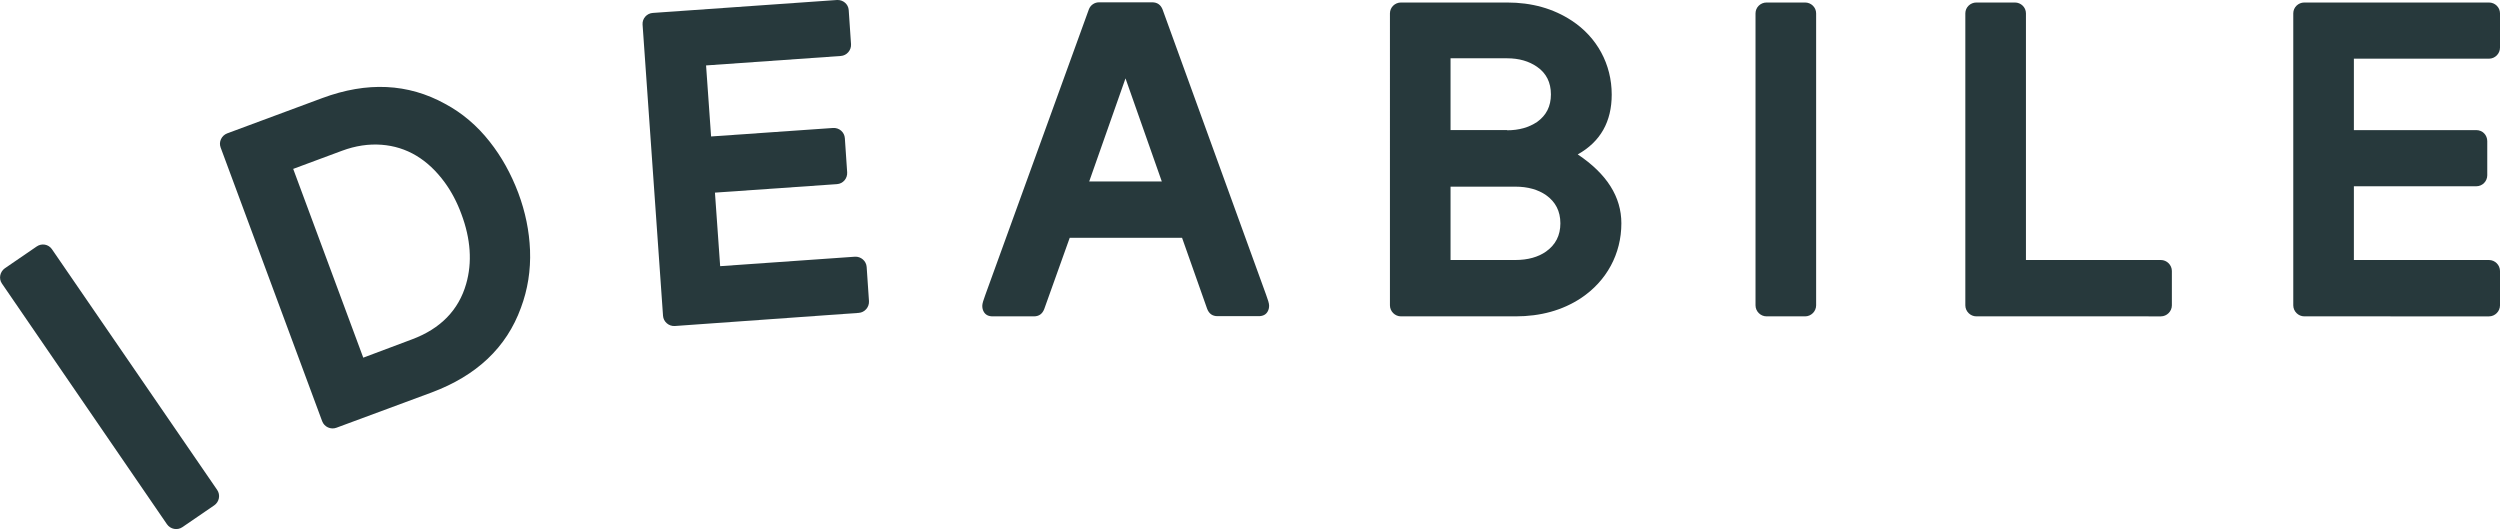 <svg xmlns="http://www.w3.org/2000/svg" xmlns:xlink="http://www.w3.org/1999/xlink" id="Livello_1" x="0px" y="0px" viewBox="0 0 1295.2 274.1" style="enable-background:new 0 0 1295.2 274.1;" xml:space="preserve">
<style type="text/css">
	.st0{fill:#27393C;}
</style>
<g>
	<g>
		<path class="st0" d="M94.5,273.1c-2.6,1.8-6.2,1.1-8-1.5L1,146.9c-1.8-2.6-1-6.1,1.5-7.9L19,127.7c2.6-1.8,6.1-1.2,7.9,1.4    l85.6,124.7c1.8,2.6,1.1,6.2-1.5,8L94.5,273.1z"></path>
		<path class="st0" d="M174.3,221.6c-2.9,1.1-6.3-0.4-7.4-3.4L114.3,76.4c-1.1-2.9,0.5-6.2,3.4-7.3L167,50.8    c23.2-8.6,44.4-7.6,63.6,3c8.8,4.7,16.6,11.3,23.1,19.6c6.1,7.7,11,16.5,14.8,26.5c3.7,9.9,5.7,19.8,6.1,29.7    c0.4,10.5-1.2,20.4-4.7,29.8c-7.5,20.7-23,35.2-46.2,43.9L174.3,221.6z M213.5,175.8c14.7-5.5,24.1-15.1,28-28.7    c3.2-11.1,2.4-23.3-2.5-36.3c-2.2-6-5.1-11.5-8.6-16.3C221.6,82.5,210.7,76,197.7,75c-6.7-0.5-13.5,0.5-20.5,3.1l-25.3,9.4    l36.3,97.8L213.5,175.8z"></path>
		<path class="st0" d="M349.6,168.9c-3.1,0.2-5.9-2.2-6.1-5.3L332.9,12.7c-0.2-3.1,2.2-5.8,5.3-6L433.6,0c3.1-0.2,5.9,2.1,6.1,5.2    l1.2,17.7c0.2,3.1-2.2,5.9-5.3,6.1l-69.8,4.9l2.6,36.8l63.2-4.4c3.2-0.2,5.9,2.2,6.1,5.3l1.2,17.7c0.2,3.1-2.1,5.9-5.3,6.1    l-63.2,4.4l2.7,38.1l69.8-4.9c3.1-0.2,5.9,2.2,6.1,5.3l1.2,17.7c0.2,3.1-2.2,5.9-5.3,6.1L349.6,168.9z"></path>
		<path class="st0" d="M541,160.1c-1,2.6-2.8,3.8-5.4,3.8h-21.3c-2.2,0-3.8-0.8-4.7-2.5c-0.5-0.9-0.7-1.9-0.7-3s0.6-3,1.6-5.7    L564.1,4.9c0.8-2.2,2.9-3.7,5.3-3.7h27.5c2.6,0,4.4,1.2,5.4,3.7l53.6,147.7c1,2.7,1.6,4.6,1.6,5.7s-0.2,2.1-0.7,3    c-0.9,1.7-2.5,2.5-4.7,2.5h-21.3c-2.6,0-4.4-1.2-5.4-3.8l-13-36.8h-58.2L541,160.1z M601.9,94l-18.8-53.4L564.3,94H601.9z"></path>
		<path class="st0" d="M725.8,163.9c-3.1,0-5.7-2.6-5.7-5.7V6.9c0-3.1,2.6-5.6,5.7-5.6h55c12.8,0,23.9,3.1,33.5,9.4    C827.4,19.3,835,33.3,835,49c0,14-5.8,24.4-17.6,31c15.1,10.1,22.6,22,22.6,35.7c0,15.8-7.6,29.9-21,38.8    c-9.6,6.3-20.9,9.4-33.8,9.4H725.8z M780.8,67.5c6.2,0,11.3-1.5,15.5-4.3c4.8-3.4,7.2-8.1,7.2-14.3s-2.4-11-7.2-14.3    c-4.2-2.9-9.3-4.4-15.5-4.4h-29.3v37.2H780.8z M785.1,134.7c6.4,0,11.8-1.5,15.9-4.4c4.9-3.5,7.4-8.3,7.4-14.6s-2.5-11.1-7.4-14.6    c-4.2-2.9-9.5-4.4-15.9-4.4h-33.6v38H785.1z"></path>
		<path class="st0" d="M915.2,163.9c-3.1,0-5.7-2.6-5.7-5.7V6.9c0-3.1,2.6-5.6,5.7-5.6h20c3.1,0,5.7,2.5,5.7,5.6v151.3    c0,3.1-2.6,5.7-5.7,5.7H915.2z"></path>
		<path class="st0" d="M1023.9,163.9c-3.1,0-5.7-2.6-5.7-5.7V6.9c0-3.1,2.6-5.6,5.7-5.6h20c3.1,0,5.7,2.5,5.7,5.6v127.8h69.9    c3.1,0,5.7,2.6,5.7,5.7v17.8c0,3.1-2.6,5.7-5.7,5.7H1023.9z"></path>
		<path class="st0" d="M1193.8,163.9c-3.1,0-5.7-2.6-5.7-5.7V6.9c0-3.1,2.6-5.6,5.7-5.6h95.7c3.1,0,5.7,2.5,5.7,5.6v17.8    c0,3.1-2.6,5.7-5.7,5.7h-70v37h63.4c3.3,0,5.7,2.6,5.7,5.7v17.7c0,3.1-2.5,5.7-5.7,5.7h-63.4v38.2h70c3.1,0,5.7,2.6,5.7,5.7v17.8    c0,3.1-2.6,5.7-5.7,5.7H1193.8z"></path>
	</g>
</g>
</svg>